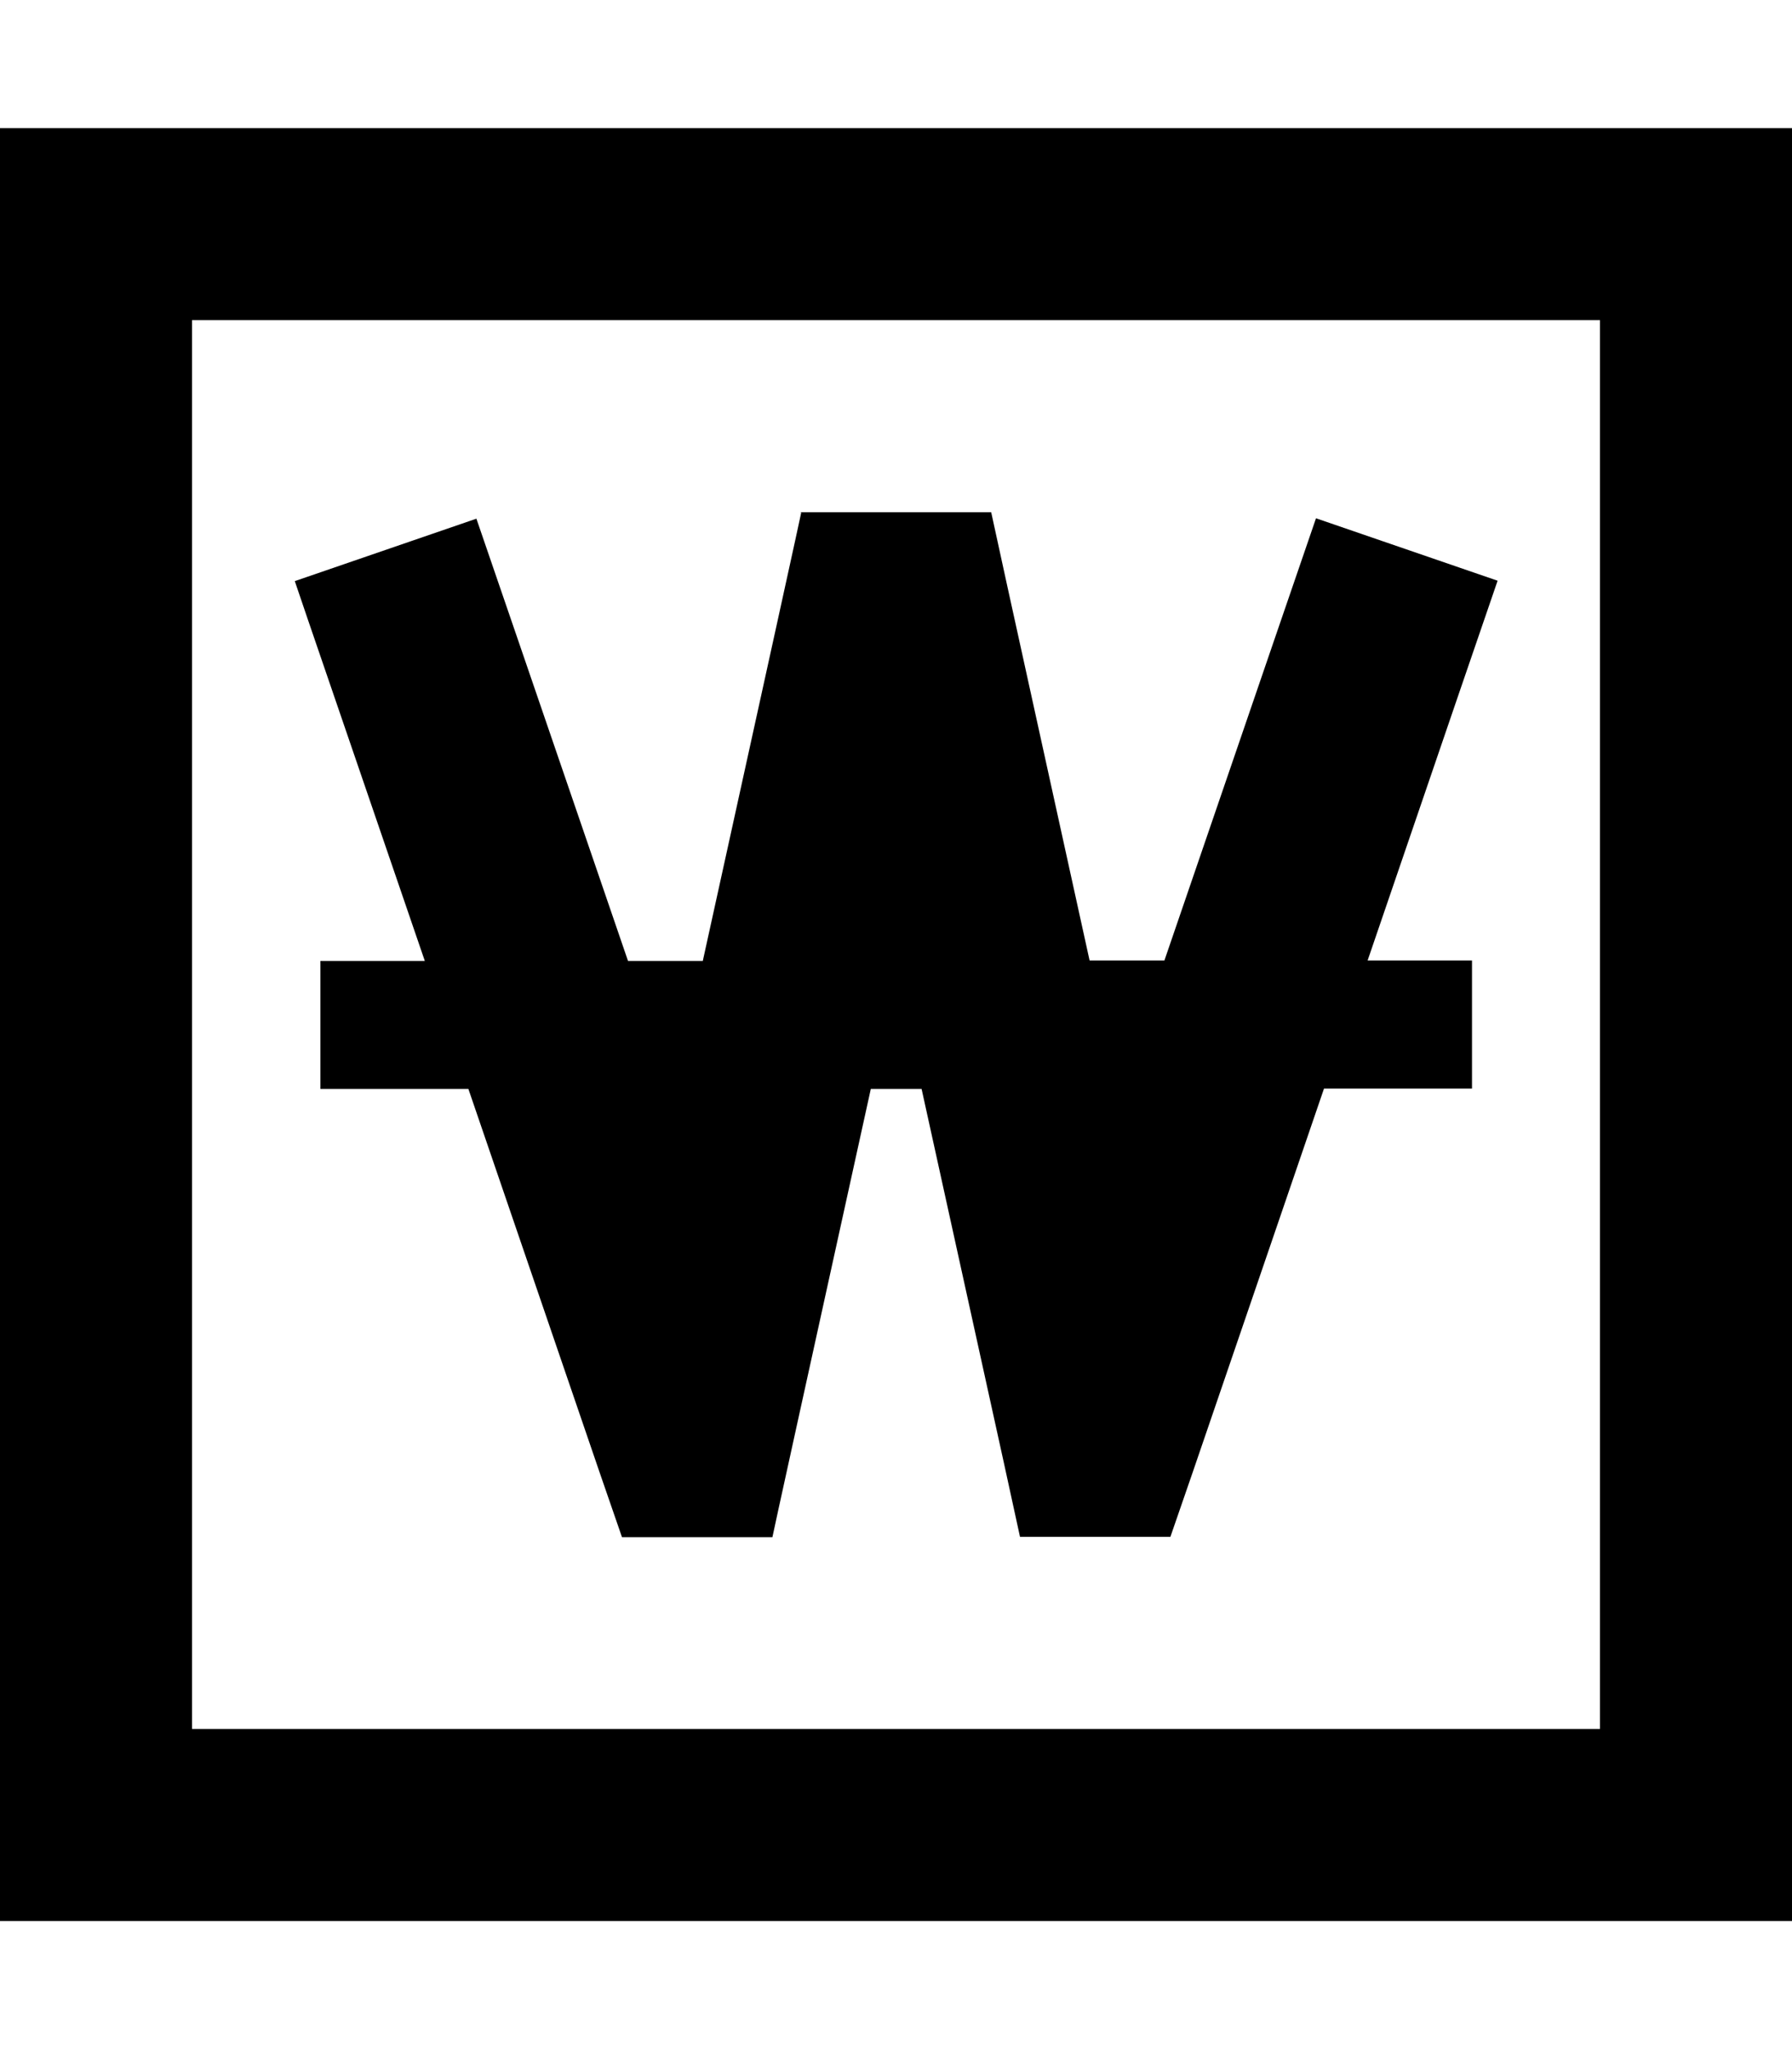 <svg xmlns="http://www.w3.org/2000/svg" viewBox="0 0 448 512"><!--! Font Awesome Pro 7.0.0 by @fontawesome - https://fontawesome.com License - https://fontawesome.com/license (Commercial License) Copyright 2025 Fonticons, Inc. --><path fill="currentColor" d="M48 80l0 352 352 0 0-352-352 0zM0 32l448 0 0 448-448 0 0-448zm200.1 96l47.7 0 4.1 18.8 20.5 93.2 18.7 0c23.8-69.4 36.4-106.2 37.9-110.5l45.4 15.6c-2.4 6.9-13.2 38.5-32.5 94.9l26.1 0 0 32-37 0-32.8 95.8-5.6 16.2-37.6 0-4.1-18.8-20.5-93.1-12.7 0c-16.4 74.5-24.6 111.8-24.6 112l-37.6 0-5.6-16.2-32.8-95.8-37 0 0-32 26.1 0c-19.3-56.4-30.2-88-32.5-94.9l45.4-15.6c1.5 4.3 14.1 41.1 37.9 110.5l18.7 0c16.4-74.5 24.6-111.8 24.6-112z"/></svg>